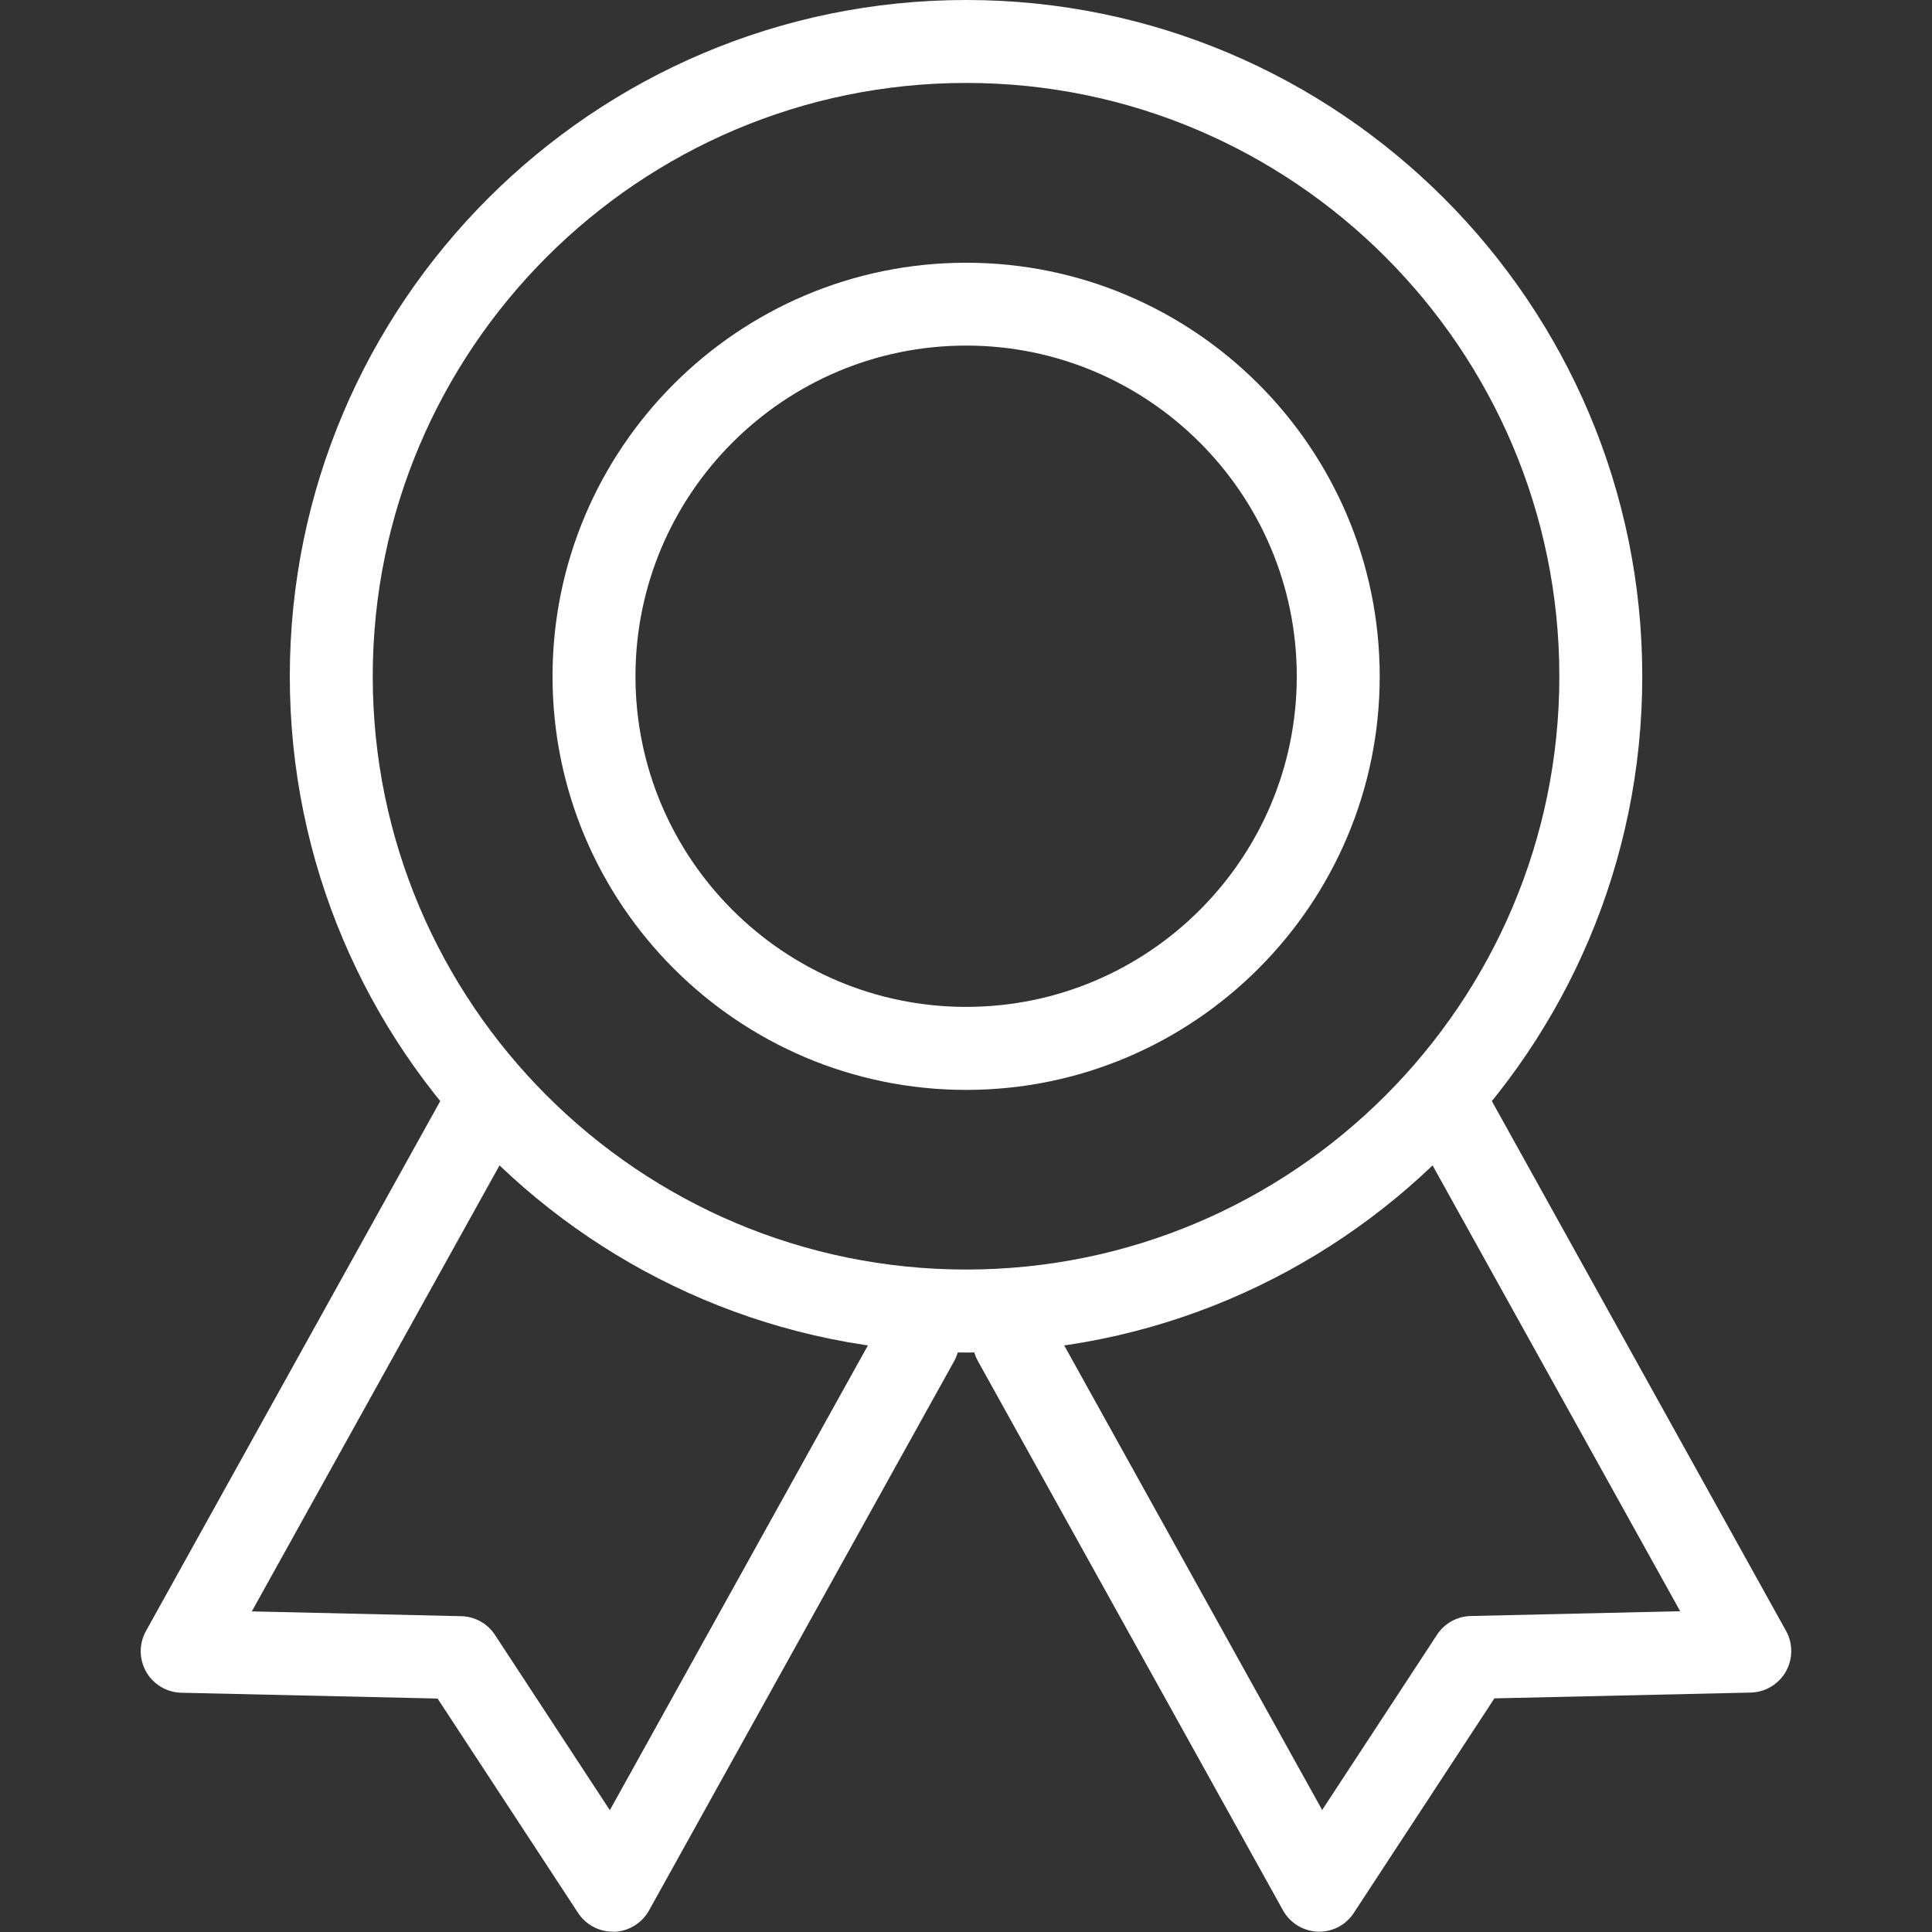 <?xml version="1.0" standalone="no"?><!DOCTYPE svg PUBLIC "-//W3C//DTD SVG 1.1//EN" "http://www.w3.org/Graphics/SVG/1.1/DTD/svg11.dtd"><svg t="1739169142487" class="icon" viewBox="0 0 1024 1024" version="1.1" xmlns="http://www.w3.org/2000/svg" p-id="203733" xmlns:xlink="http://www.w3.org/1999/xlink" width="48" height="48"><rect x="0" y="0" width="1024" height="1024" fill="#333333" stroke="none"/><path d="M512.108 716.879c-197.67 0-358.505-160.747-358.505-358.374C153.602 160.791 314.437 0 512.108 0c197.582 0 358.33 160.791 358.33 358.462C870.437 556.088 709.69 716.879 512.108 716.879L512.108 716.879zM512.108 43.956C338.657 43.956 197.558 185.055 197.558 358.462c0 173.363 141.099 314.418 314.549 314.418 173.319 0 314.374-141.055 314.374-314.418C826.481 185.055 685.426 43.956 512.108 43.956L512.108 43.956z" p-id="203734" fill="#ffffff"></path><path d="M512.108 577.67c-120.923 0-219.253-98.33-219.253-219.165 0-120.923 98.33-219.253 219.253-219.253 120.835 0 219.165 98.33 219.165 219.253C731.273 479.297 632.943 577.67 512.108 577.67L512.108 577.67zM512.108 183.165c-96.659 0-175.297 78.637-175.297 175.297 0 96.615 78.637 175.209 175.297 175.209 96.615 0 175.209-78.593 175.209-175.209C687.316 261.802 608.723 183.165 512.108 183.165L512.108 183.165z" p-id="203735" fill="#ffffff"></path><path d="M324.767 1023.824c-7.385 0-14.286-3.736-18.374-9.934l-74.462-113.626-135.868-3.077c-7.692-0.176-14.725-4.396-18.549-11.033-3.824-6.681-3.912-14.901-0.176-21.626l161.758-291.297c5.934-10.637 19.341-14.286 29.934-8.527 10.593 5.934 14.418 19.253 8.527 29.934L133.47 854.066l111.033 2.549c7.209 0.176 13.89 3.868 17.846 9.934l60.879 92.879 144.044-259.429c5.934-10.637 19.341-14.286 29.934-8.527 10.593 5.934 14.418 19.253 8.527 29.934l-161.758 291.209c-3.736 6.681-10.725 10.989-18.418 11.297C325.295 1023.824 325.031 1023.824 324.767 1023.824L324.767 1023.824z" p-id="203736" fill="#ffffff"></path><path d="M699.273 1023.824c-0.264 0-0.527 0-0.835 0-7.692-0.308-14.681-4.571-18.418-11.297l-161.758-291.209c-5.89-10.637-2.066-24 8.527-29.934 10.505-5.714 23.956-2.11 29.934 8.527l144.044 259.429 60.879-92.879c3.956-6.066 10.637-9.758 17.846-9.934l111.033-2.549-144.088-259.429c-5.89-10.637-2.066-24 8.527-29.934 10.549-5.802 23.956-2.066 29.934 8.527l161.758 291.297c3.736 6.725 3.648 14.945-0.176 21.626-3.824 6.637-10.857 10.857-18.549 11.033l-135.868 3.077-74.462 113.626C713.558 1020.088 706.657 1023.824 699.273 1023.824L699.273 1023.824z" p-id="203737" fill="#ffffff"></path></svg>